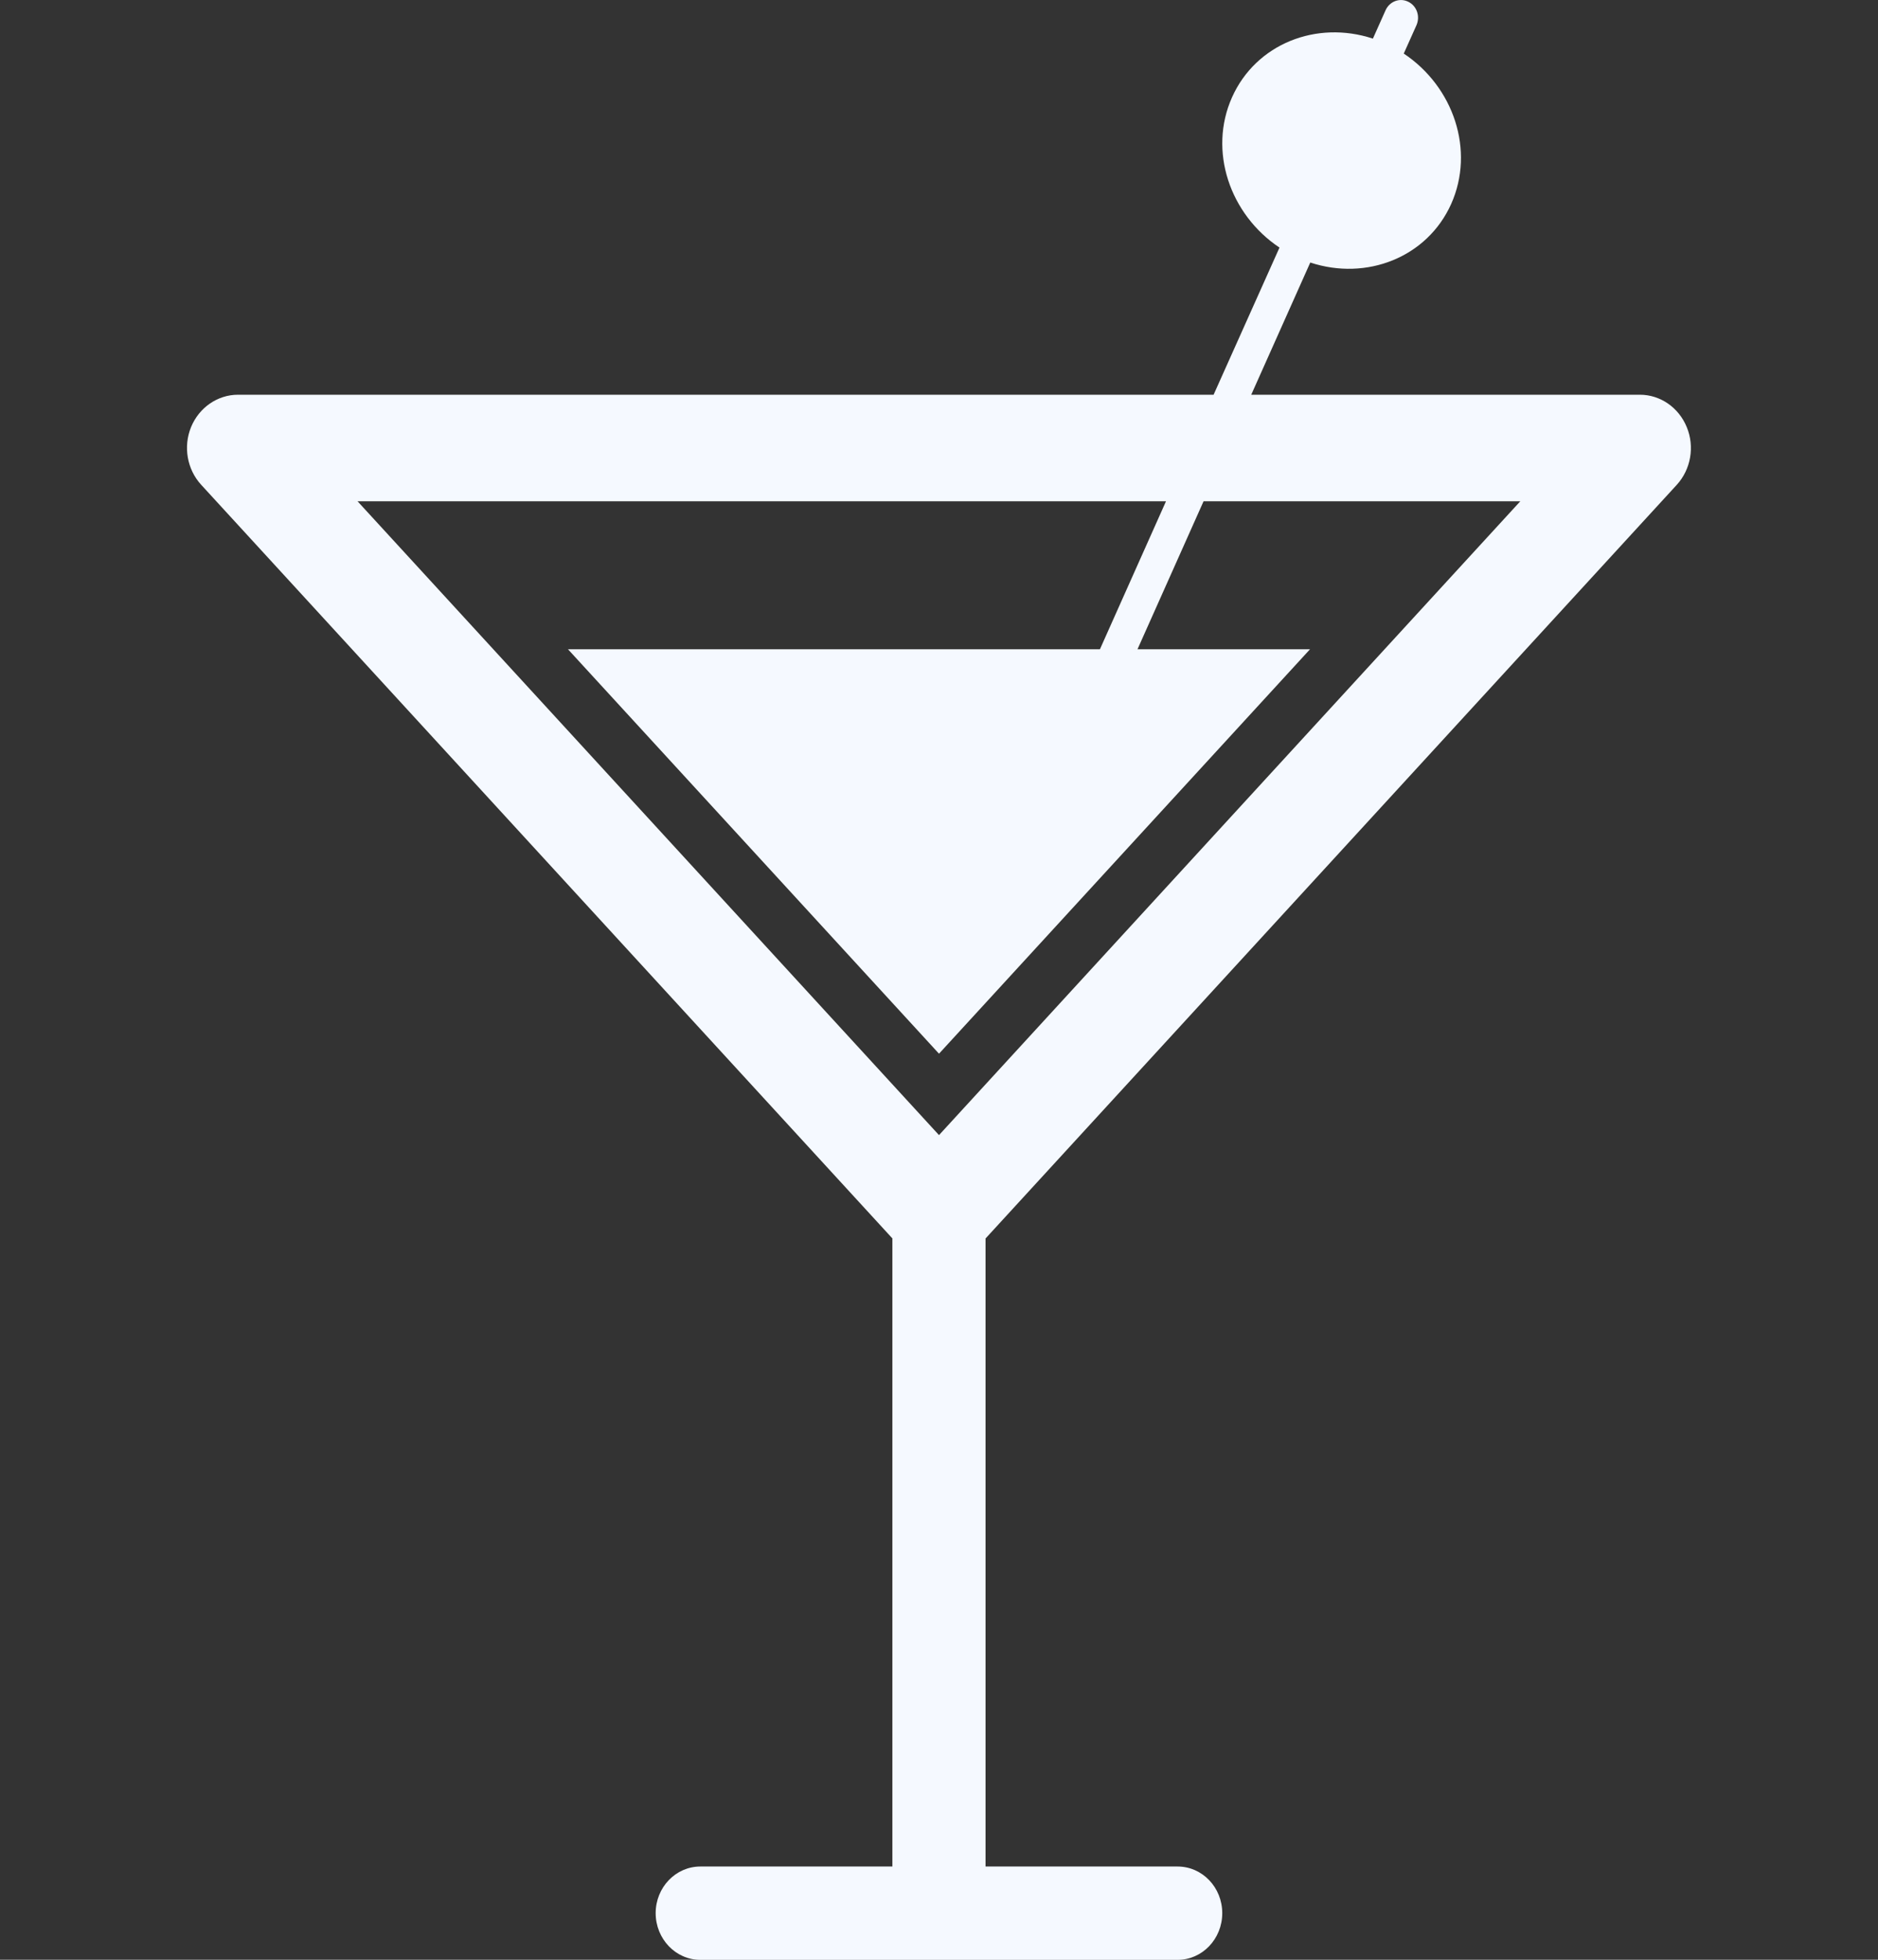 <?xml version="1.0" encoding="UTF-8"?> <svg xmlns="http://www.w3.org/2000/svg" width="23" height="24" viewBox="0 0 23 24" fill="none"><rect x="0" y="0" width="23" height="24" fill="#333333" stroke="none"/><g clip-path="url(#clip0_1054_590)"><path d="M20.535 5.938C20.708 5.749 20.757 5.47 20.658 5.231C20.56 4.99 20.333 4.834 20.084 4.834H15.324L16.047 3.215C16.738 3.443 17.48 3.151 17.773 2.497C18.065 1.842 17.803 1.063 17.192 0.656L17.347 0.31C17.396 0.2 17.351 0.071 17.246 0.021C17.142 -0.03 17.018 0.017 16.969 0.126L16.814 0.473C16.123 0.245 15.382 0.537 15.089 1.191C14.796 1.846 15.06 2.625 15.67 3.032L14.863 4.834H2.915C2.665 4.834 2.439 4.99 2.34 5.23C2.242 5.47 2.291 5.749 2.464 5.937L10.929 15.166V22.858H8.577C8.275 22.858 8.03 23.114 8.03 23.429C8.03 23.744 8.275 24.001 8.577 24.001H14.422C14.724 24.001 14.969 23.745 14.969 23.429C14.969 23.114 14.725 22.858 14.422 22.858H12.07V15.167L20.535 5.938ZM14.28 6.139L13.471 7.951H6.956L11.5 12.904L16.044 7.951H13.931L14.74 6.139H18.619L11.5 13.901L4.379 6.139H14.28Z" fill="#F5F9FF"></path></g><defs><clipPath id="clip0_1054_590"><rect width="23" height="24" fill="white"></rect></clipPath></defs></svg> 